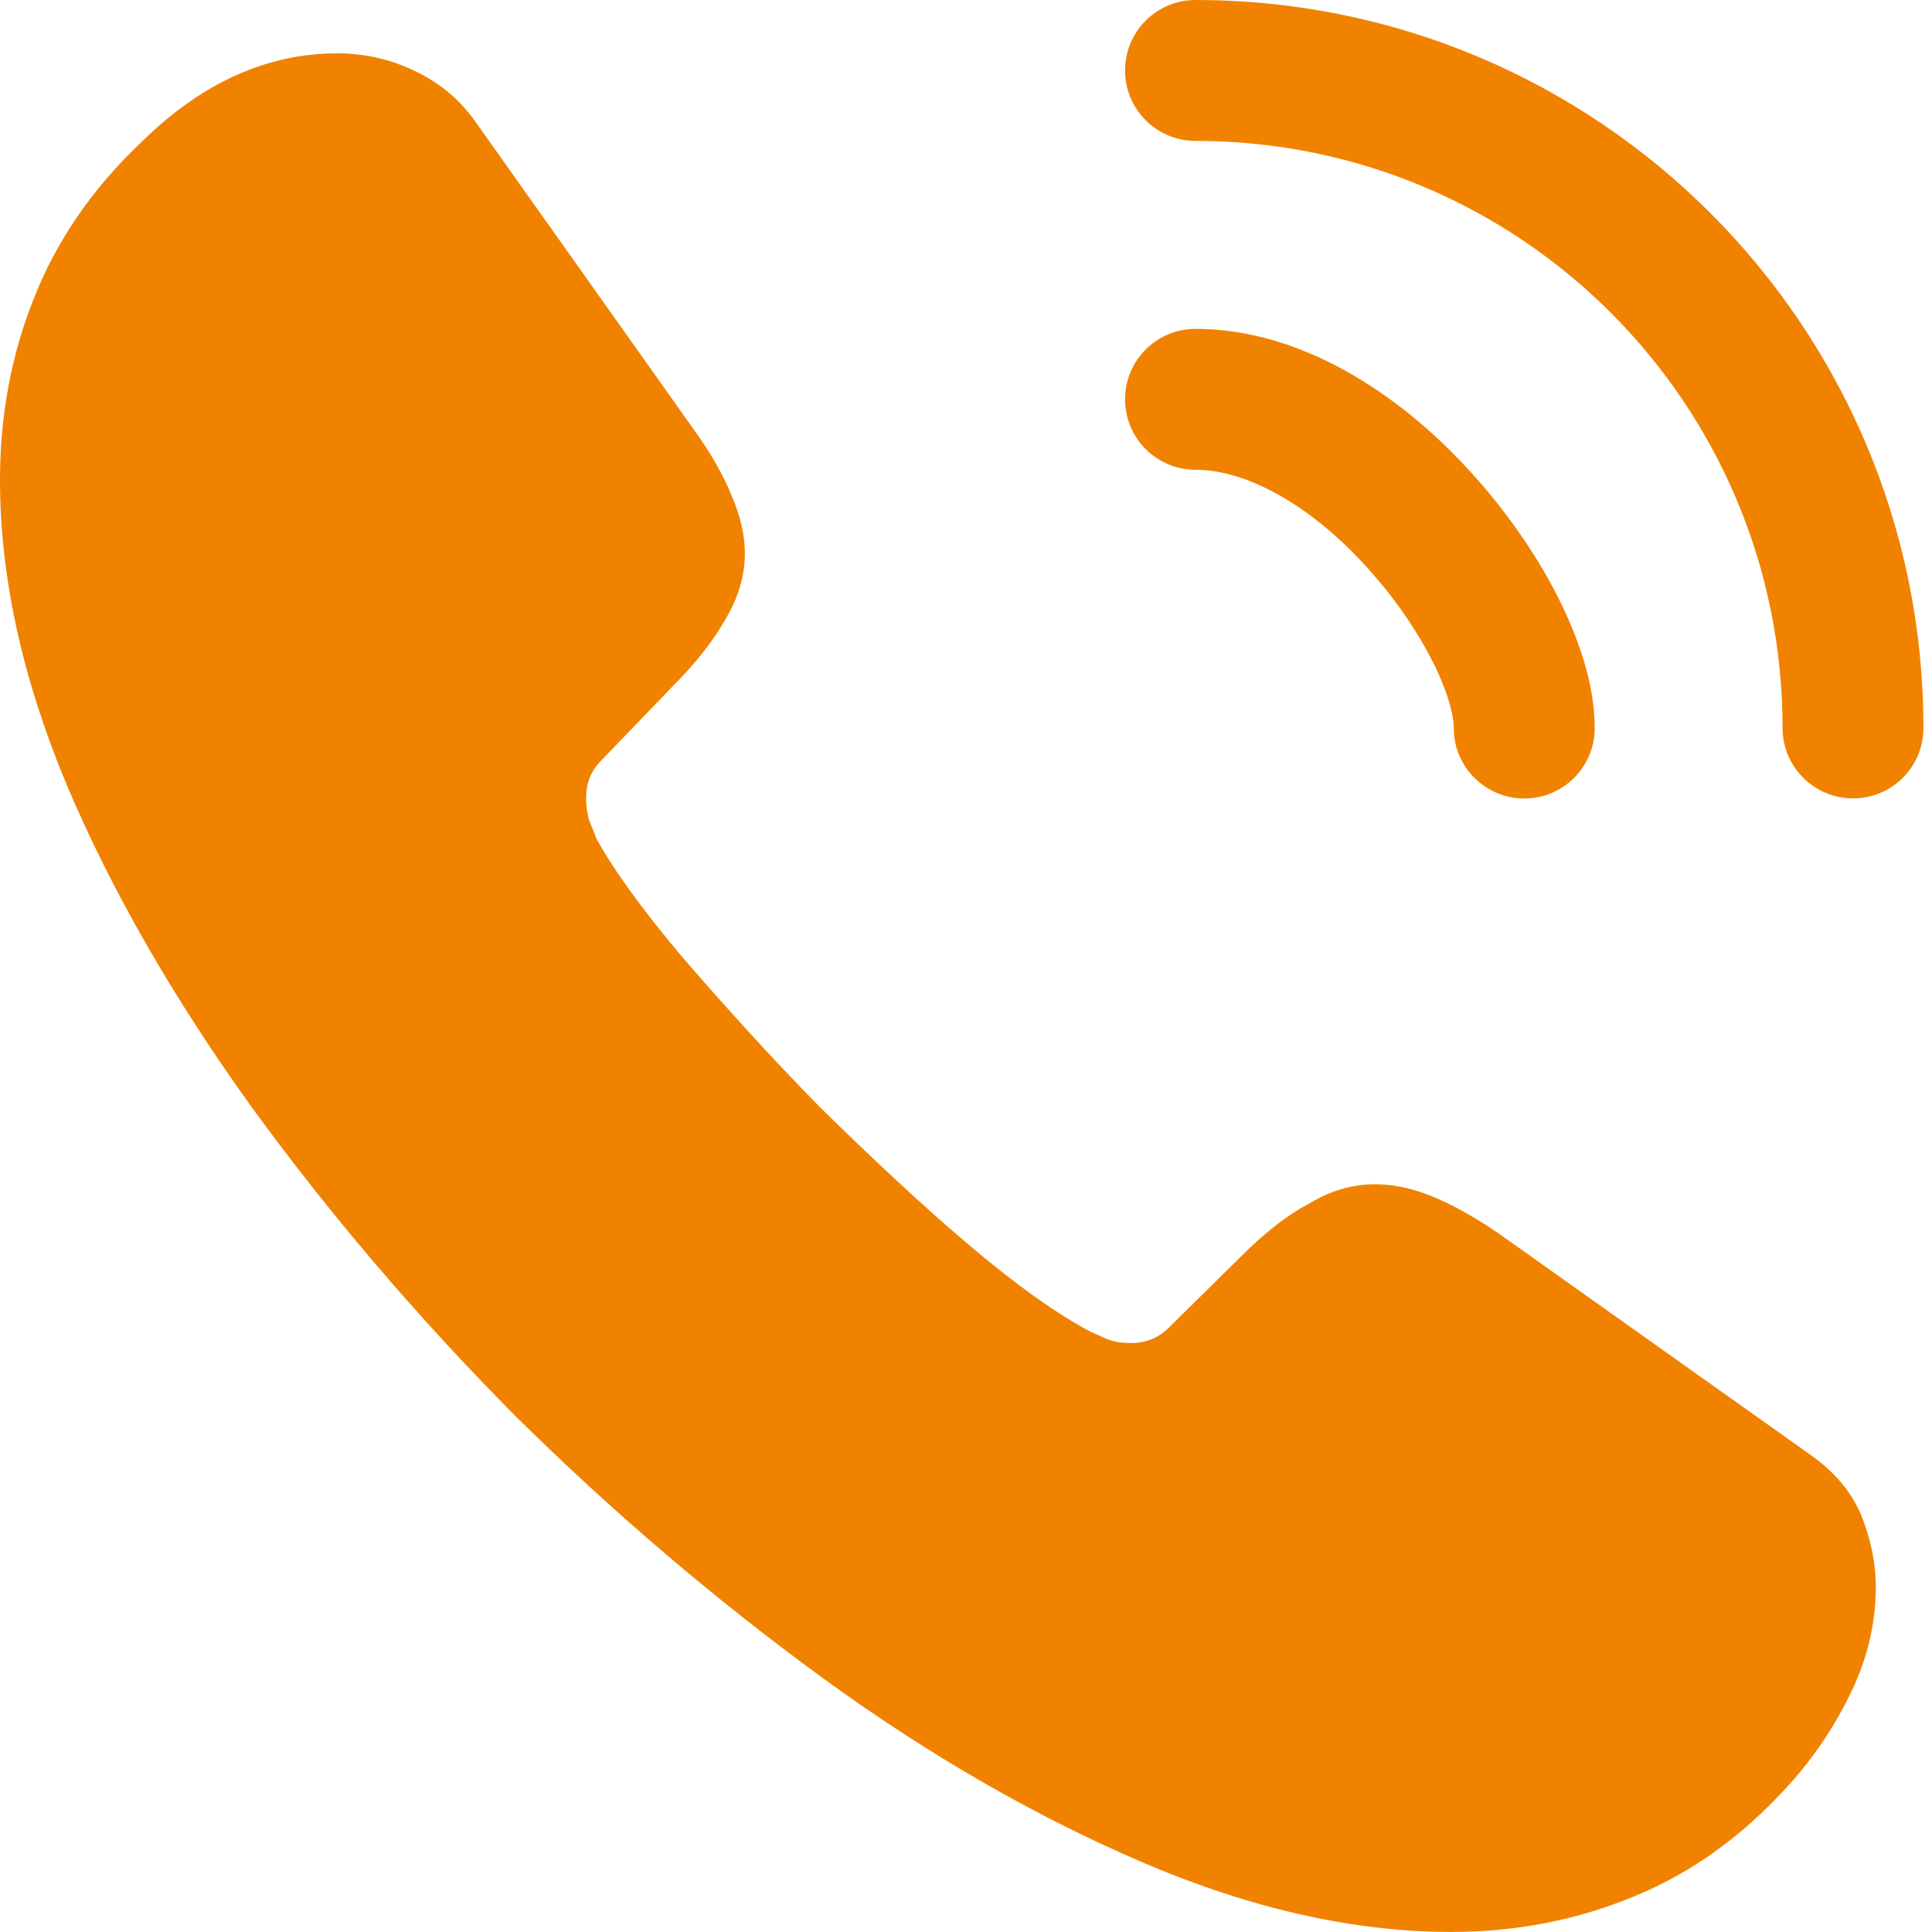 <svg width="40" height="40" viewBox="0 0 40 40" fill="none" xmlns="http://www.w3.org/2000/svg">
<path d="M38.836 32.862C38.836 33.562 38.681 34.282 38.35 34.982C38.02 35.682 37.592 36.343 37.028 36.965C36.075 38.016 35.025 38.774 33.838 39.26C32.672 39.746 31.407 39.999 30.046 39.999C28.062 39.999 25.943 39.532 23.706 38.58C21.47 37.627 19.233 36.343 17.016 34.729C14.78 33.095 12.66 31.287 10.638 29.284C8.635 27.261 6.826 25.141 5.212 22.924C3.617 20.707 2.334 18.49 1.4 16.293C0.467 14.076 0 11.956 0 9.934C0 8.611 0.233 7.347 0.7 6.18C1.167 4.994 1.906 3.905 2.937 2.933C4.181 1.707 5.542 1.104 6.982 1.104C7.526 1.104 8.071 1.221 8.557 1.455C9.062 1.688 9.51 2.038 9.86 2.544L14.372 8.903C14.722 9.389 14.975 9.836 15.149 10.264C15.325 10.673 15.422 11.081 15.422 11.45C15.422 11.917 15.286 12.384 15.013 12.831C14.761 13.278 14.391 13.745 13.924 14.212L12.446 15.748C12.232 15.962 12.135 16.215 12.135 16.526C12.135 16.682 12.155 16.818 12.194 16.974C12.252 17.129 12.31 17.246 12.349 17.363C12.699 18.004 13.302 18.84 14.158 19.852C15.033 20.863 15.966 21.894 16.977 22.924C18.028 23.955 19.039 24.908 20.07 25.783C21.081 26.639 21.917 27.222 22.578 27.572C22.676 27.611 22.792 27.67 22.928 27.728C23.084 27.786 23.24 27.806 23.415 27.806C23.745 27.806 23.998 27.689 24.212 27.475L25.69 26.017C26.176 25.53 26.643 25.161 27.09 24.927C27.537 24.655 27.985 24.519 28.471 24.519C28.84 24.519 29.229 24.597 29.657 24.772C30.085 24.947 30.532 25.2 31.018 25.53L37.456 30.101C37.961 30.451 38.311 30.859 38.525 31.345C38.72 31.831 38.836 32.318 38.836 32.862Z" fill="#F18200"/>
<path fill-rule="evenodd" clip-rule="evenodd" d="M23.293 8.267C23.293 7.462 23.946 6.809 24.752 6.809C26.972 6.809 28.984 8.193 30.351 9.666C31.117 10.488 31.765 11.408 32.228 12.309C32.676 13.181 33.017 14.16 33.017 15.074C33.017 15.879 32.364 16.532 31.558 16.532C30.753 16.532 30.099 15.879 30.099 15.074C30.099 14.82 29.983 14.322 29.634 13.643C29.3 12.993 28.81 12.291 28.216 11.654L28.213 11.651L28.213 11.651C27.09 10.44 25.798 9.726 24.752 9.726C23.946 9.726 23.293 9.073 23.293 8.267Z" fill="#F18200"/>
<path fill-rule="evenodd" clip-rule="evenodd" d="M23.293 1.459C23.293 0.653 23.946 0 24.752 0C33.083 0 39.823 6.74 39.823 15.072C39.823 15.877 39.17 16.53 38.365 16.53C37.559 16.53 36.906 15.877 36.906 15.072C36.906 8.351 31.472 2.917 24.752 2.917C23.946 2.917 23.293 2.264 23.293 1.459Z" fill="#F18200"/>
</svg>
